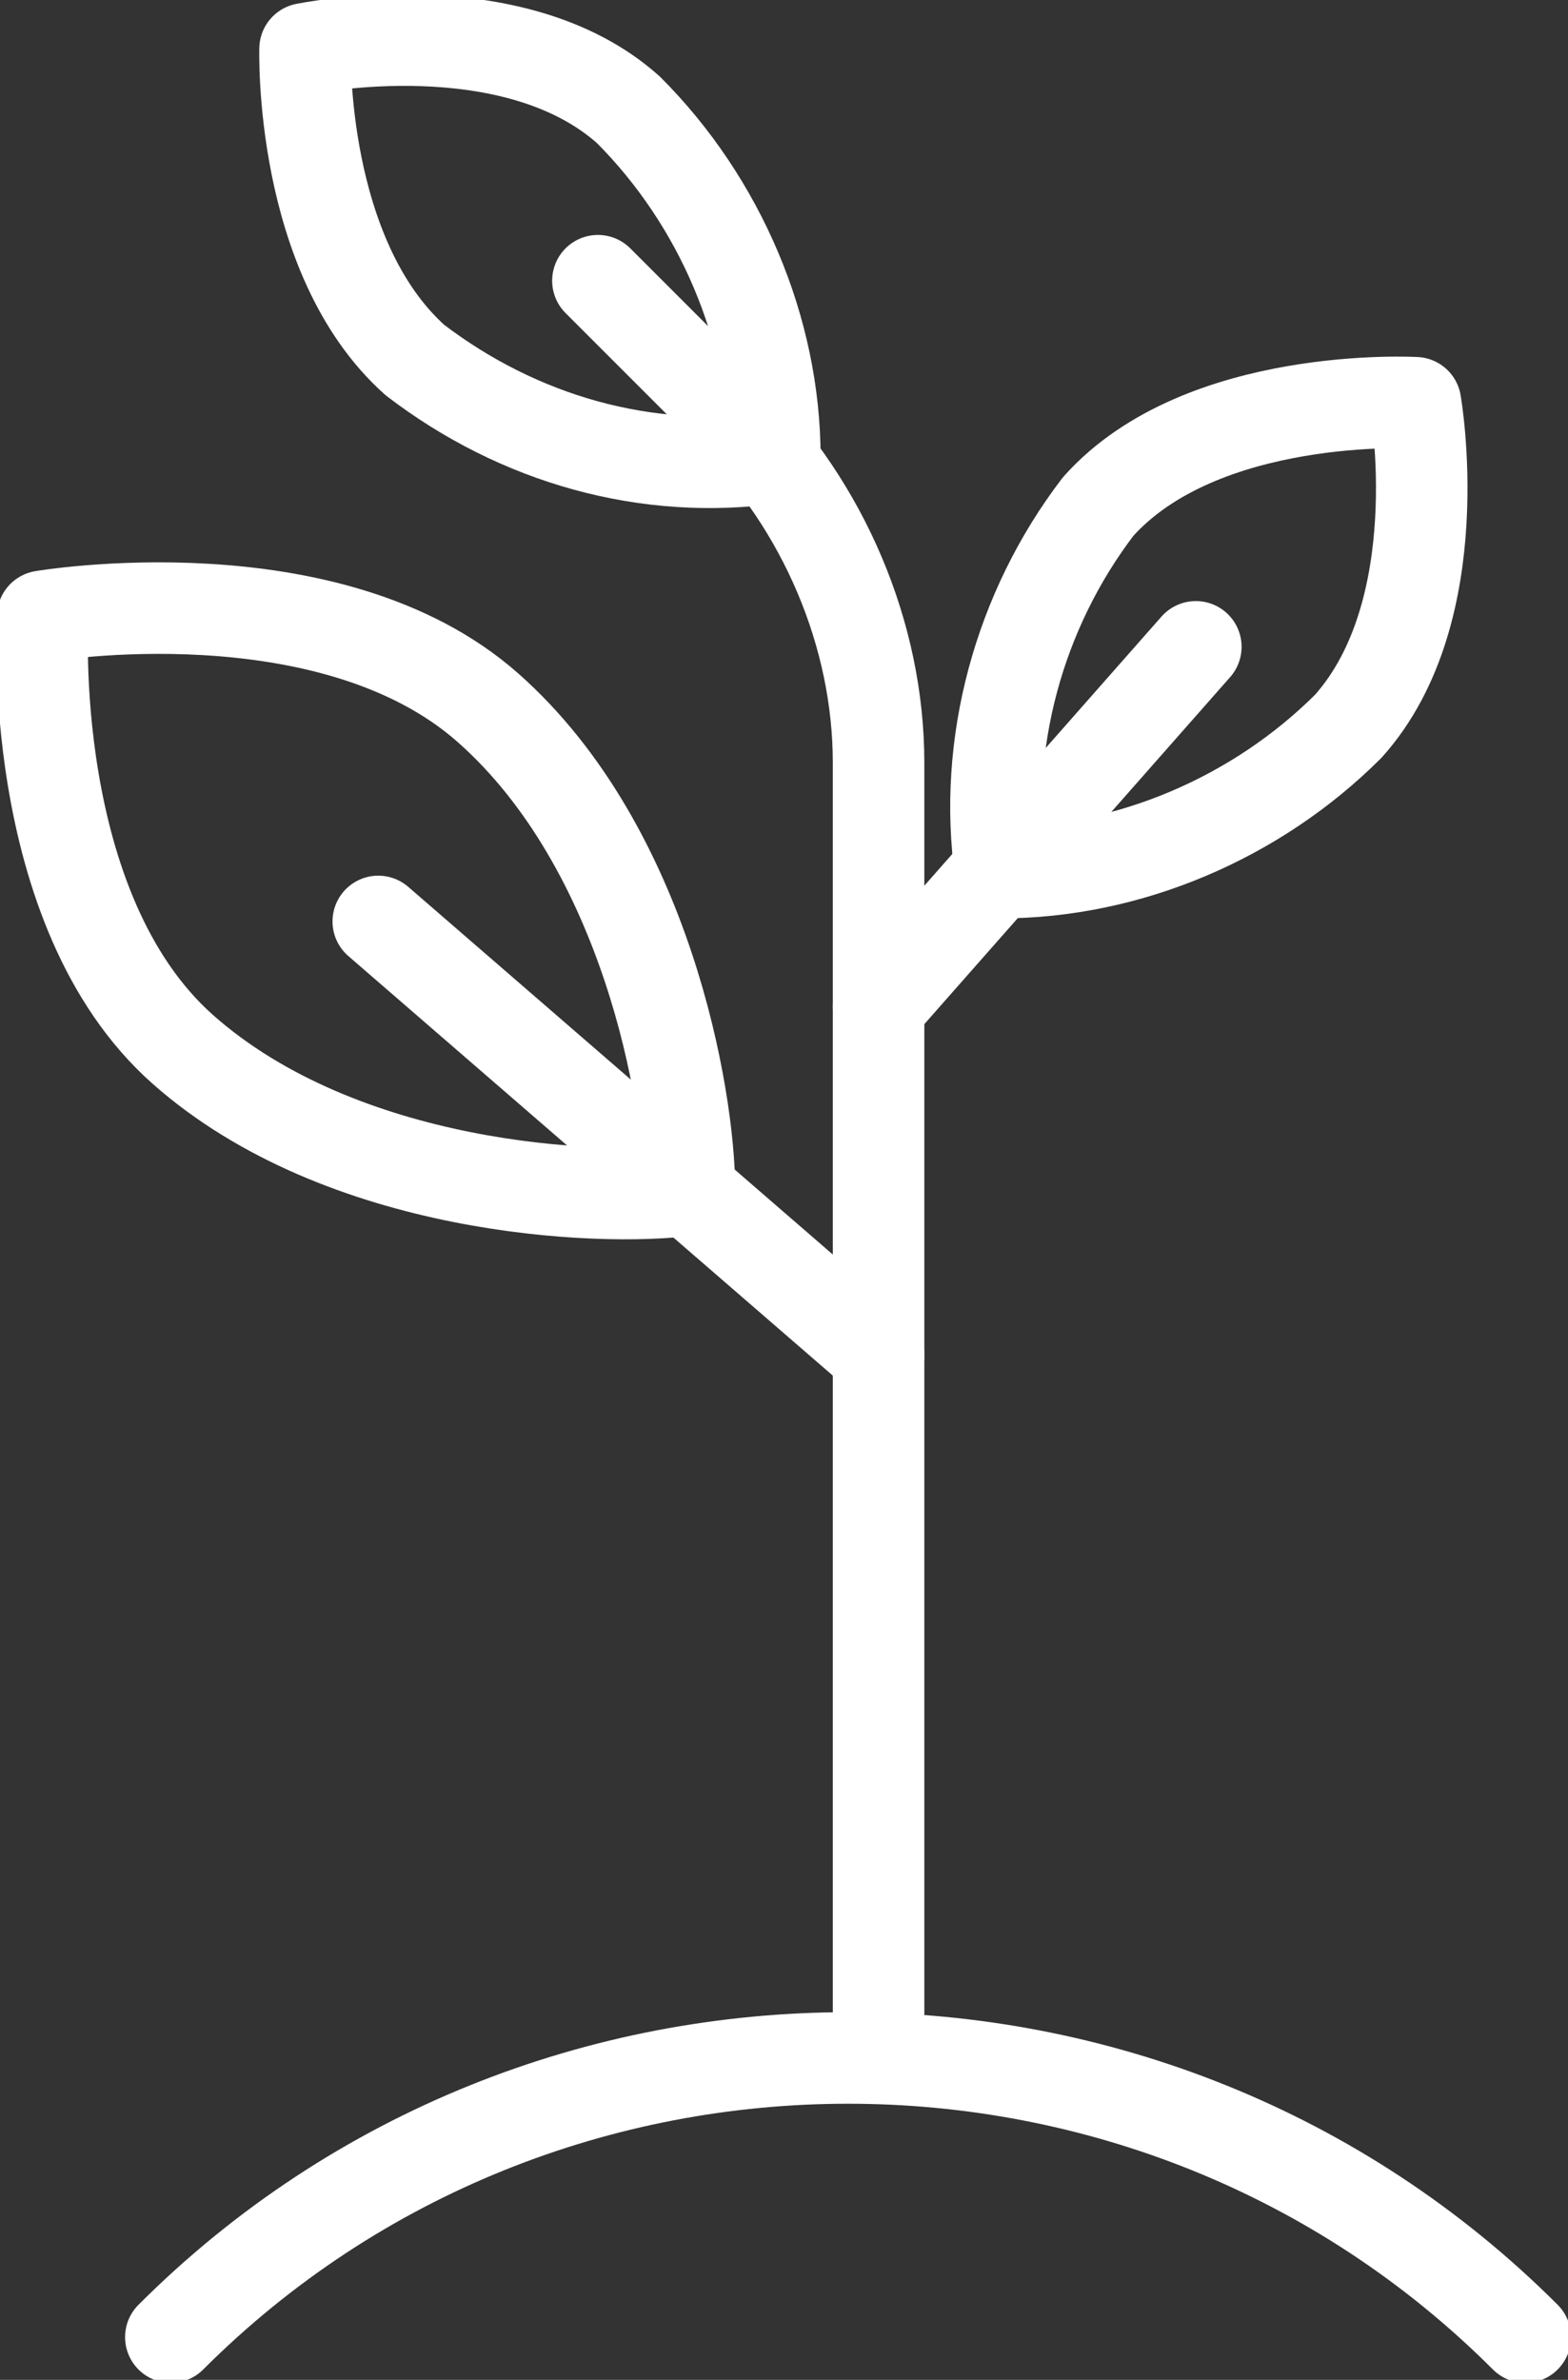 <?xml version="1.0" encoding="utf-8"?>
<!-- Generator: Adobe Illustrator 25.4.1, SVG Export Plug-In . SVG Version: 6.00 Build 0)  -->
<svg version="1.1" id="Layer_1" xmlns="http://www.w3.org/2000/svg" xmlns:xlink="http://www.w3.org/1999/xlink" x="0px" y="0px"
	 viewBox="0 0 25.7 39" style="enable-background:new 0 0 25.7 39;" xml:space="preserve">
<rect x="0" y="0" width="25.7" height="39" fill="#333333" stroke="none"/>
<style type="text/css">
	.st0{clip-path:url(#SVGID_00000080188068697316256690000006512027969241532589_);}
	.st1{fill:none;stroke:#FFFFFF;stroke-width:1.5;stroke-linecap:round;stroke-linejoin:round;}
</style>
<g id="Raggruppa_194" transform="translate(0 0)">
	<g>
		<defs>
			<rect id="SVGID_1_" width="25.7" height="39"/>
		</defs>
		<clipPath id="SVGID_00000181052180587081517840000012724493642499113387_">
			<use xlink:href="#SVGID_1_"  style="overflow:visible;"/>
		</clipPath>
		
			<g id="Raggruppa_184" transform="translate(0 0)" style="clip-path:url(#SVGID_00000181052180587081517840000012724493642499113387_);">
			<path id="Tracciato_57" class="st1" d="M2.8,38.3c6.1-6.1,16.1-6.1,22.2,0"/>
			<path id="Tracciato_58" class="st1" d="M14.4,33.7V12.5c0-2.1-0.9-4.2-2.4-5.7L9.8,4.6"/>
			<path id="Tracciato_59" class="st1" d="M11.3,19.5c0-1.5-0.7-5.6-3.3-7.9s-7.3-1.5-7.3-1.5S0.4,14.9,3,17.2S9.8,19.7,11.3,19.5z"
				/>
			<line id="Linea_63" class="st1" x1="6.2" y1="15.1" x2="14.4" y2="22.2"/>
			<path id="Tracciato_60" class="st1" d="M16.4,14.3c2.1,0,4.2-0.9,5.7-2.4c1.7-1.9,1.1-5.3,1.1-5.3S19.7,6.4,18,8.3
				C16.7,10,16.1,12.2,16.4,14.3z"/>
			<line id="Linea_64" class="st1" x1="19.6" y1="10.6" x2="14.4" y2="16.5"/>
			<path id="Tracciato_61" class="st1" d="M12.7,7.5c0-2.1-0.9-4.2-2.4-5.7c-1.9-1.7-5.3-1-5.3-1S4.9,4.2,6.8,5.9
				C8.5,7.2,10.6,7.8,12.7,7.5z"/>
		</g>
	</g>
</g>
</svg>
